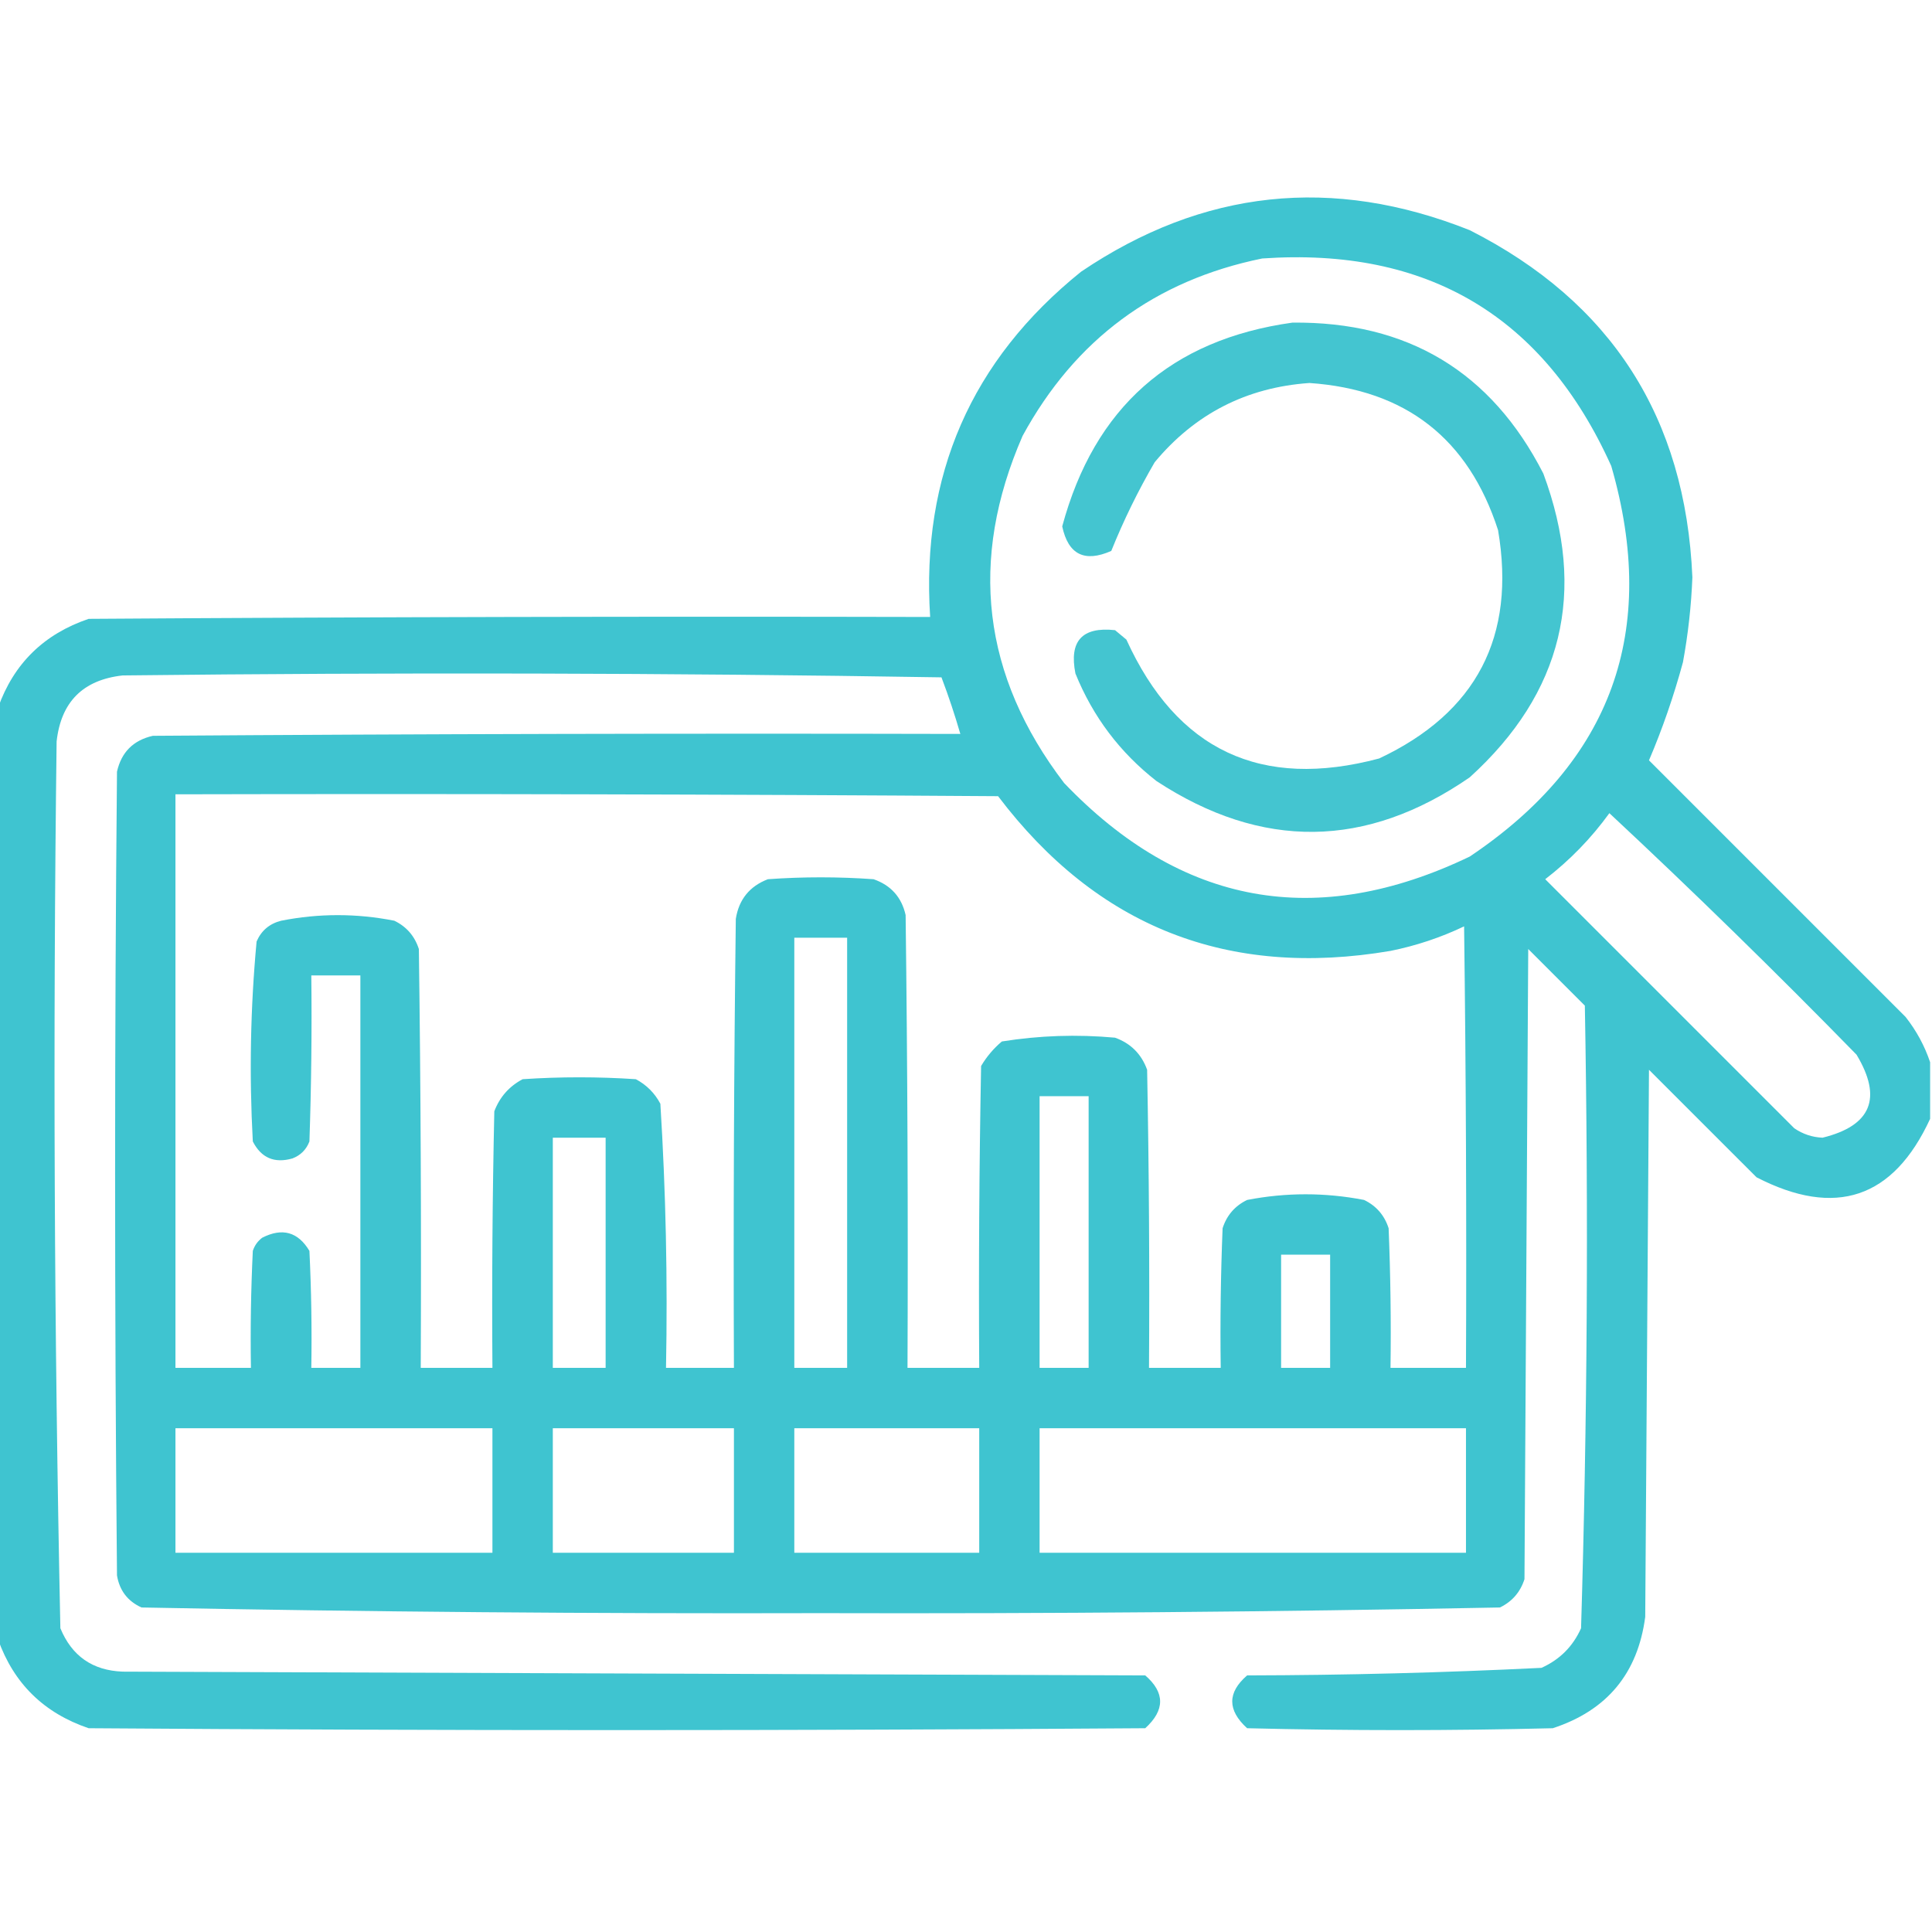 <svg width="76" height="76" viewBox="0 0 76 76" fill="none" xmlns="http://www.w3.org/2000/svg">
<g clip-path="url(#clip0_43_3604)">
<path opacity="0.948" fill-rule="evenodd" clip-rule="evenodd" d="M75.926 41.785C75.926 42.527 75.926 43.27 75.926 44.012C74.48 47.146 72.204 47.913 69.098 46.312C67.688 44.902 66.277 43.492 64.867 42.082C64.818 49.257 64.768 56.431 64.719 63.605C64.426 65.828 63.214 67.287 61.082 67.984C57.074 68.083 53.066 68.083 49.059 67.984C48.278 67.273 48.278 66.581 49.059 65.906C52.923 65.898 56.782 65.799 60.637 65.609C61.354 65.288 61.874 64.768 62.195 64.051C62.44 55.893 62.49 47.729 62.344 39.559C61.602 38.816 60.859 38.074 60.117 37.332C60.068 45.595 60.018 53.858 59.969 62.121C59.805 62.631 59.483 63.002 59.004 63.234C50.106 63.407 41.2 63.481 32.285 63.457C23.37 63.481 14.464 63.407 5.566 63.234C5.022 62.987 4.701 62.566 4.602 61.973C4.503 51.434 4.503 40.895 4.602 30.355C4.775 29.588 5.245 29.119 6.012 28.945C16.6 28.871 27.189 28.846 37.777 28.871C37.561 28.123 37.314 27.381 37.035 26.645C26.299 26.471 15.562 26.447 4.824 26.57C3.266 26.744 2.4 27.609 2.227 29.168C2.081 40.8 2.13 52.428 2.375 64.051C2.825 65.144 3.642 65.713 4.824 65.758C18.233 65.807 31.642 65.857 45.051 65.906C45.831 66.581 45.831 67.273 45.051 67.984C31.197 68.083 17.342 68.083 3.488 67.984C1.729 67.388 0.542 66.225 -0.074 64.496C-0.074 52.275 -0.074 40.053 -0.074 27.832C0.542 26.103 1.729 24.94 3.488 24.344C14.522 24.27 25.556 24.245 36.59 24.27C36.228 18.695 38.207 14.168 42.527 10.688C47.322 7.449 52.419 6.905 57.816 9.055C63.386 11.877 66.306 16.429 66.574 22.711C66.53 23.833 66.406 24.946 66.203 26.051C65.84 27.387 65.395 28.674 64.867 29.91C68.232 33.275 71.596 36.639 74.961 40.004C75.392 40.553 75.713 41.147 75.926 41.785ZM49.652 10.168C56.151 9.717 60.728 12.438 63.383 18.332C65.259 24.827 63.403 29.948 57.816 33.695C51.791 36.587 46.472 35.622 41.859 30.801C38.639 26.581 38.095 22.029 40.227 17.145C42.292 13.354 45.434 11.029 49.652 10.168ZM6.902 31.246C17.689 31.221 28.475 31.246 39.262 31.32C43.159 36.463 48.305 38.492 54.699 37.406C55.707 37.202 56.672 36.881 57.594 36.441C57.668 42.23 57.693 48.019 57.668 53.809C56.678 53.809 55.689 53.809 54.699 53.809C54.724 51.977 54.699 50.147 54.625 48.316C54.461 47.806 54.139 47.435 53.66 47.203C52.126 46.906 50.592 46.906 49.059 47.203C48.579 47.435 48.258 47.806 48.094 48.316C48.02 50.147 47.995 51.977 48.02 53.809C47.08 53.809 46.139 53.809 45.199 53.809C45.224 49.9 45.199 45.991 45.125 42.082C44.902 41.464 44.482 41.043 43.863 40.82C42.368 40.683 40.883 40.733 39.41 40.969C39.082 41.247 38.81 41.569 38.594 41.934C38.52 45.892 38.495 49.85 38.52 53.809C37.58 53.809 36.639 53.809 35.699 53.809C35.724 47.871 35.699 41.934 35.625 35.996C35.467 35.293 35.046 34.823 34.363 34.586C32.978 34.487 31.592 34.487 30.207 34.586C29.487 34.863 29.066 35.383 28.945 36.145C28.871 42.032 28.846 47.92 28.871 53.809C27.98 53.809 27.09 53.809 26.199 53.809C26.266 50.338 26.192 46.875 25.977 43.418C25.754 42.998 25.432 42.676 25.012 42.453C23.527 42.354 22.043 42.354 20.559 42.453C20.03 42.734 19.659 43.154 19.445 43.715C19.371 47.079 19.346 50.444 19.371 53.809C18.431 53.809 17.491 53.809 16.551 53.809C16.576 48.316 16.551 42.824 16.477 37.332C16.312 36.822 15.991 36.451 15.512 36.219C14.026 35.926 12.542 35.926 11.059 36.219C10.601 36.335 10.279 36.608 10.094 37.035C9.851 39.644 9.801 42.266 9.945 44.902C10.276 45.55 10.795 45.772 11.504 45.57C11.825 45.447 12.048 45.224 12.172 44.902C12.246 42.726 12.271 40.549 12.246 38.371C12.889 38.371 13.533 38.371 14.176 38.371C14.176 43.517 14.176 48.663 14.176 53.809C13.533 53.809 12.889 53.809 12.246 53.809C12.271 52.274 12.246 50.74 12.172 49.207C11.725 48.46 11.106 48.286 10.316 48.688C10.138 48.822 10.014 48.995 9.945 49.207C9.871 50.74 9.846 52.274 9.871 53.809C8.882 53.809 7.892 53.809 6.902 53.809C6.902 46.288 6.902 38.767 6.902 31.246ZM63.309 31.988C66.611 35.068 69.852 38.235 73.031 41.488C74.058 43.195 73.612 44.283 71.695 44.754C71.29 44.737 70.919 44.613 70.582 44.383C67.316 41.117 64.051 37.852 60.785 34.586C61.756 33.838 62.597 32.972 63.309 31.988ZM31.246 36.887C31.939 36.887 32.632 36.887 33.324 36.887C33.324 42.527 33.324 48.168 33.324 53.809C32.632 53.809 31.939 53.809 31.246 53.809C31.246 48.168 31.246 42.527 31.246 36.887ZM40.895 43.121C41.538 43.121 42.181 43.121 42.824 43.121C42.824 46.684 42.824 50.246 42.824 53.809C42.181 53.809 41.538 53.809 40.895 53.809C40.895 50.246 40.895 46.684 40.895 43.121ZM21.746 44.754C22.439 44.754 23.131 44.754 23.824 44.754C23.824 47.772 23.824 50.79 23.824 53.809C23.131 53.809 22.439 53.809 21.746 53.809C21.746 50.79 21.746 47.772 21.746 44.754ZM50.395 49.355C51.038 49.355 51.681 49.355 52.324 49.355C52.324 50.84 52.324 52.324 52.324 53.809C51.681 53.809 51.038 53.809 50.395 53.809C50.395 52.324 50.395 50.84 50.395 49.355ZM6.902 56.184C11.059 56.184 15.215 56.184 19.371 56.184C19.371 57.816 19.371 59.449 19.371 61.082C15.215 61.082 11.059 61.082 6.902 61.082C6.902 59.449 6.902 57.816 6.902 56.184ZM21.746 56.184C24.121 56.184 26.496 56.184 28.871 56.184C28.871 57.816 28.871 59.449 28.871 61.082C26.496 61.082 24.121 61.082 21.746 61.082C21.746 59.449 21.746 57.816 21.746 56.184ZM31.246 56.184C33.67 56.184 36.095 56.184 38.52 56.184C38.52 57.816 38.52 59.449 38.52 61.082C36.095 61.082 33.67 61.082 31.246 61.082C31.246 59.449 31.246 57.816 31.246 56.184ZM40.895 56.184C46.486 56.184 52.077 56.184 57.668 56.184C57.668 57.816 57.668 59.449 57.668 61.082C52.077 61.082 46.486 61.082 40.895 61.082C40.895 59.449 40.895 57.816 40.895 56.184Z" fill="#35C1CD"/>
<path opacity="0.923" fill-rule="evenodd" clip-rule="evenodd" d="M50.84 12.691C55.374 12.644 58.664 14.623 60.711 18.629C62.438 23.276 61.473 27.259 57.816 30.578C53.745 33.389 49.638 33.438 45.496 30.727C44.055 29.602 42.992 28.192 42.305 26.496C42.05 25.217 42.569 24.648 43.863 24.789C44.012 24.913 44.16 25.037 44.309 25.16C46.294 29.517 49.609 31.076 54.254 29.836C58.082 28.034 59.64 25.04 58.93 20.855C57.767 17.255 55.293 15.325 51.508 15.066C49.032 15.24 47.004 16.279 45.422 18.184C44.767 19.31 44.198 20.473 43.715 21.672C42.665 22.136 42.021 21.815 41.785 20.707C43.047 16.03 46.066 13.358 50.84 12.691Z" fill="#35C1CD"/>
</g>
<defs>
<clipPath id="clip0_43_3604">
<rect width="76" height="76" fill="white"/>
</clipPath>
</defs>
</svg>
